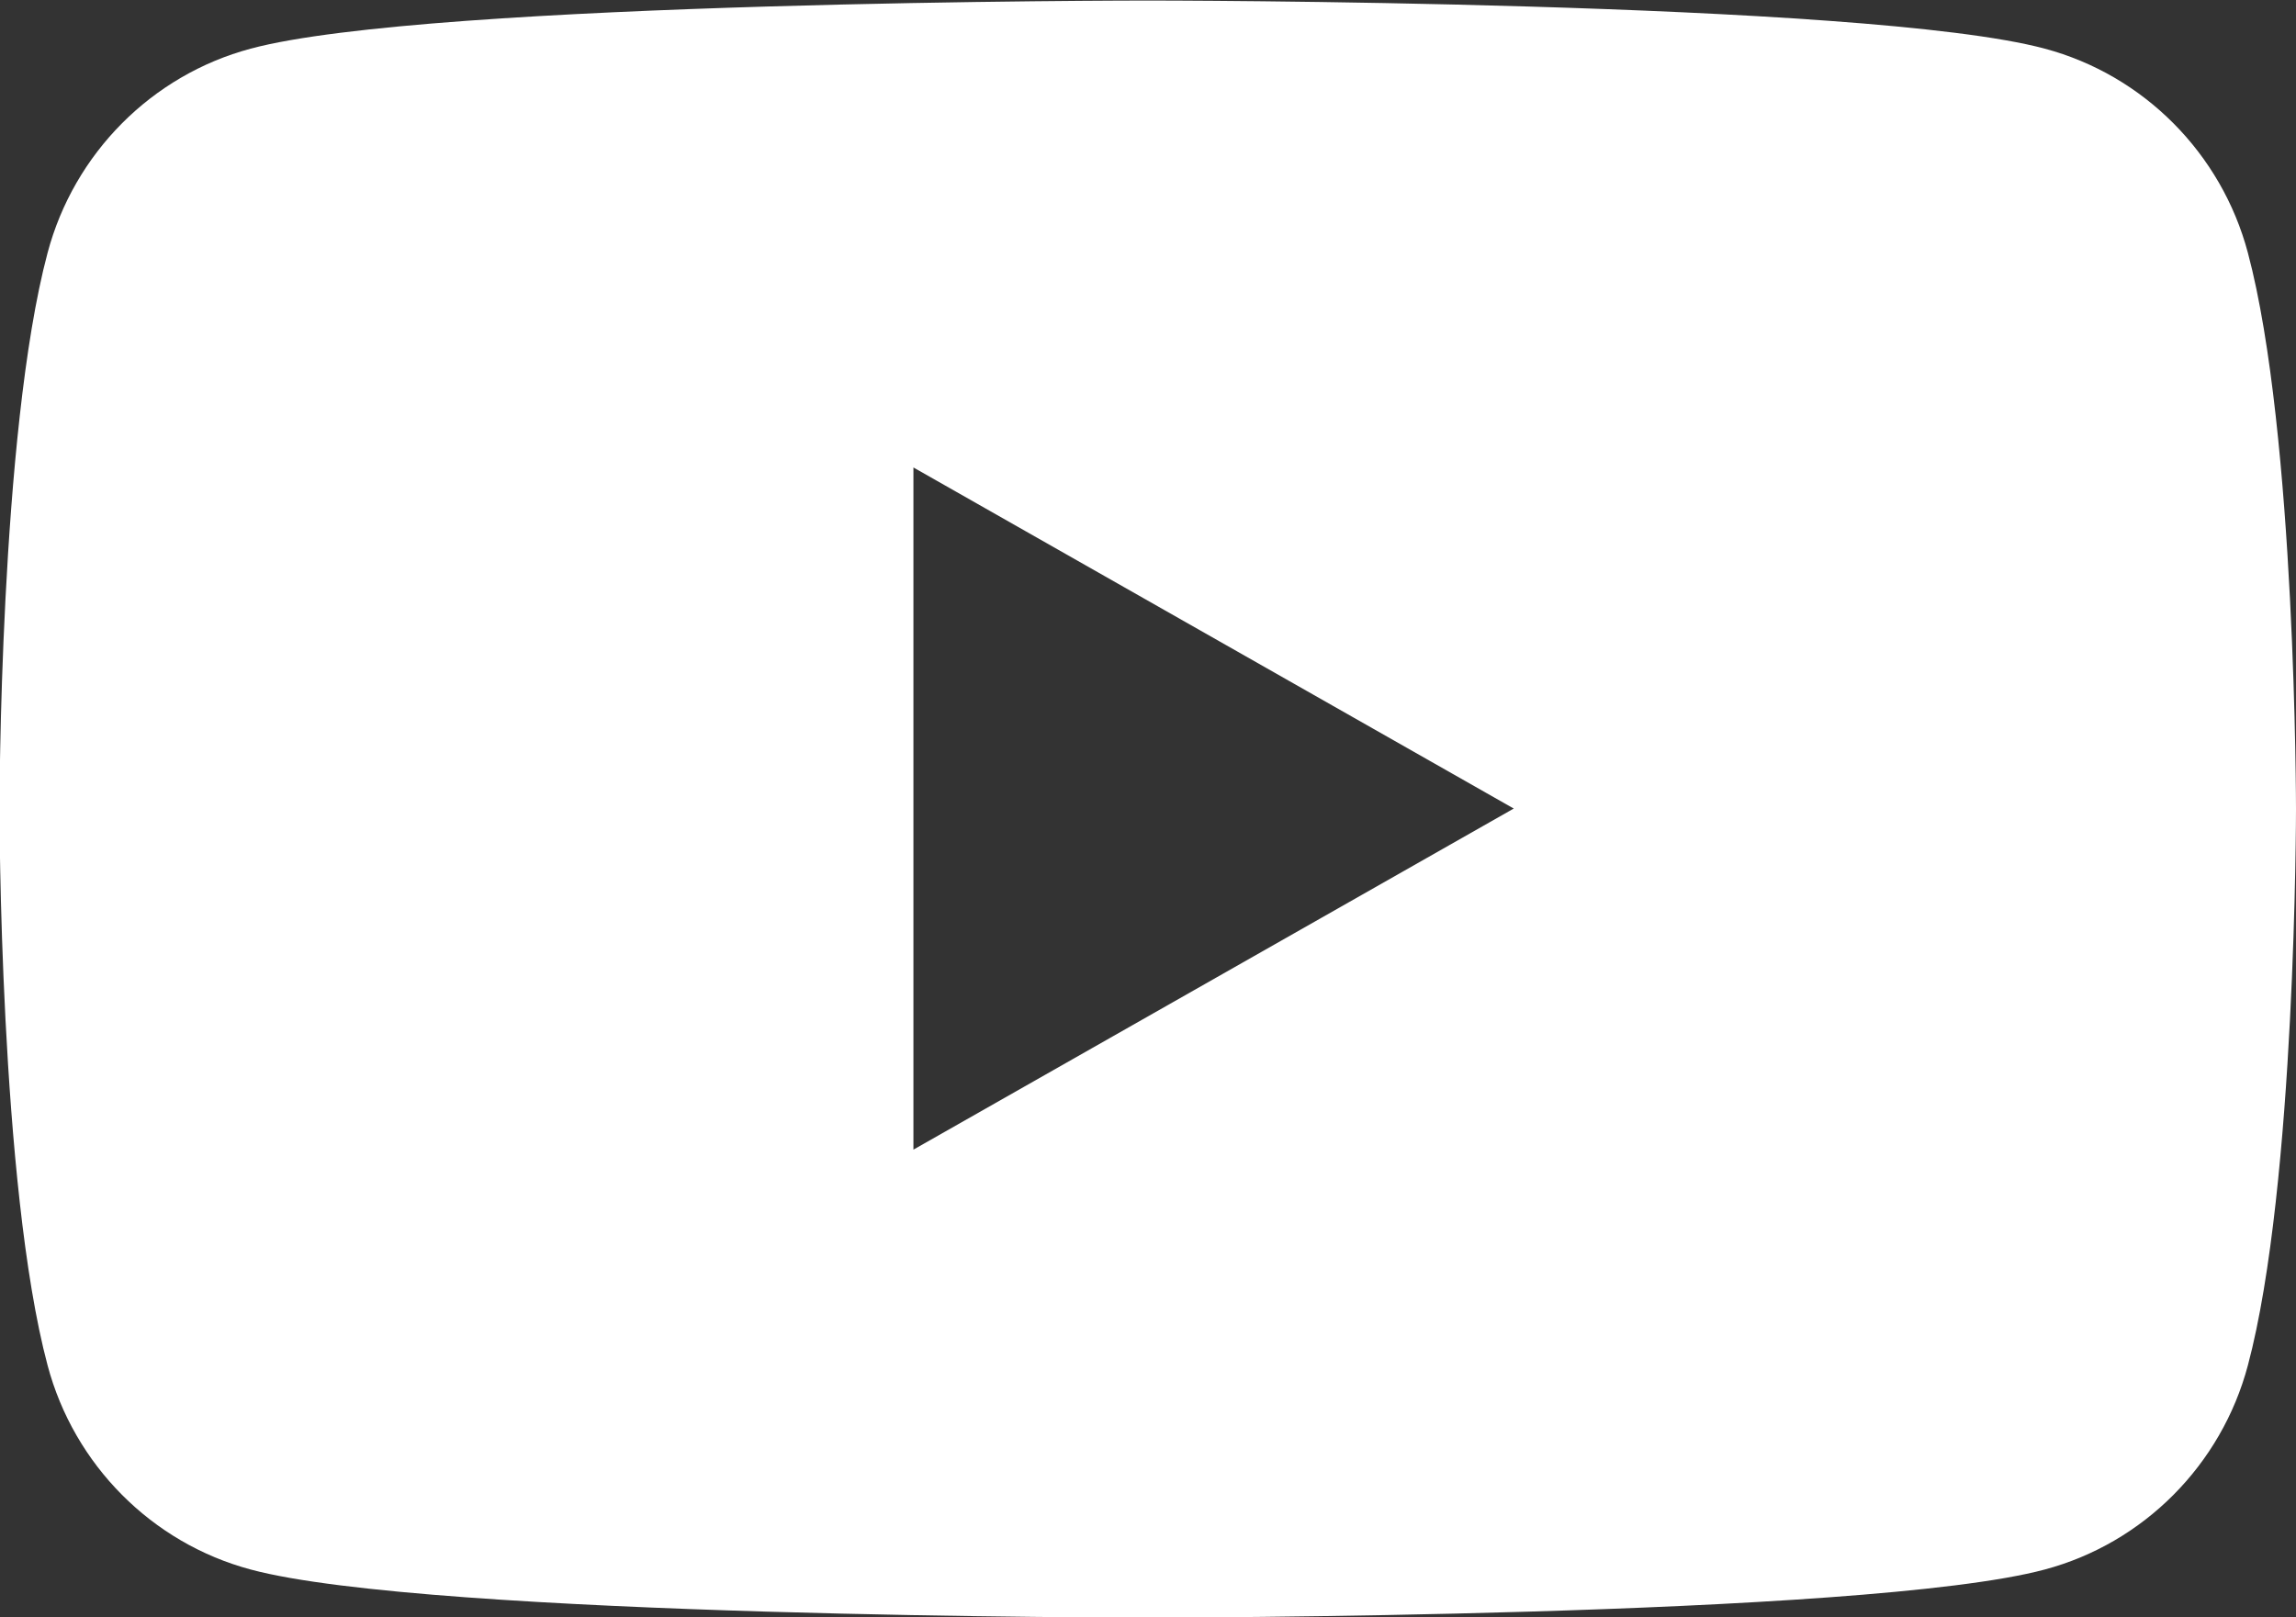 <?xml version="1.0" encoding="UTF-8"?>
<svg id="Layer_2" data-name="Layer 2" xmlns="http://www.w3.org/2000/svg" viewBox="0 0 43.41 30.58">
  <rect x="0" y="0" width="43.41" height="30.58" fill="#333333" stroke="none"/>
  <defs>
    <style>
      .cls-1 {
        fill: #fff;
      }
    </style>
  </defs>
  <g id="_ほそく" data-name="ほそく">
    <path class="cls-1" d="M42.5,4.78c-.5-1.88-1.97-3.36-3.84-3.86-3.39-.91-16.96-.91-16.96-.91,0,0-13.58,0-16.96,.91-1.87,.5-3.34,1.98-3.84,3.86-.91,3.41-.91,10.52-.91,10.52,0,0,0,7.11,.91,10.52,.5,1.88,1.97,3.36,3.84,3.86,3.38,.91,16.96,.91,16.96,.91,0,0,13.57,0,16.96-.91,1.87-.5,3.34-1.98,3.84-3.86,.91-3.41,.91-10.52,.91-10.52,0,0,0-7.11-.91-10.52ZM17.27,21.75V8.84l11.35,6.45-11.35,6.45Z"/>
  </g>
</svg>